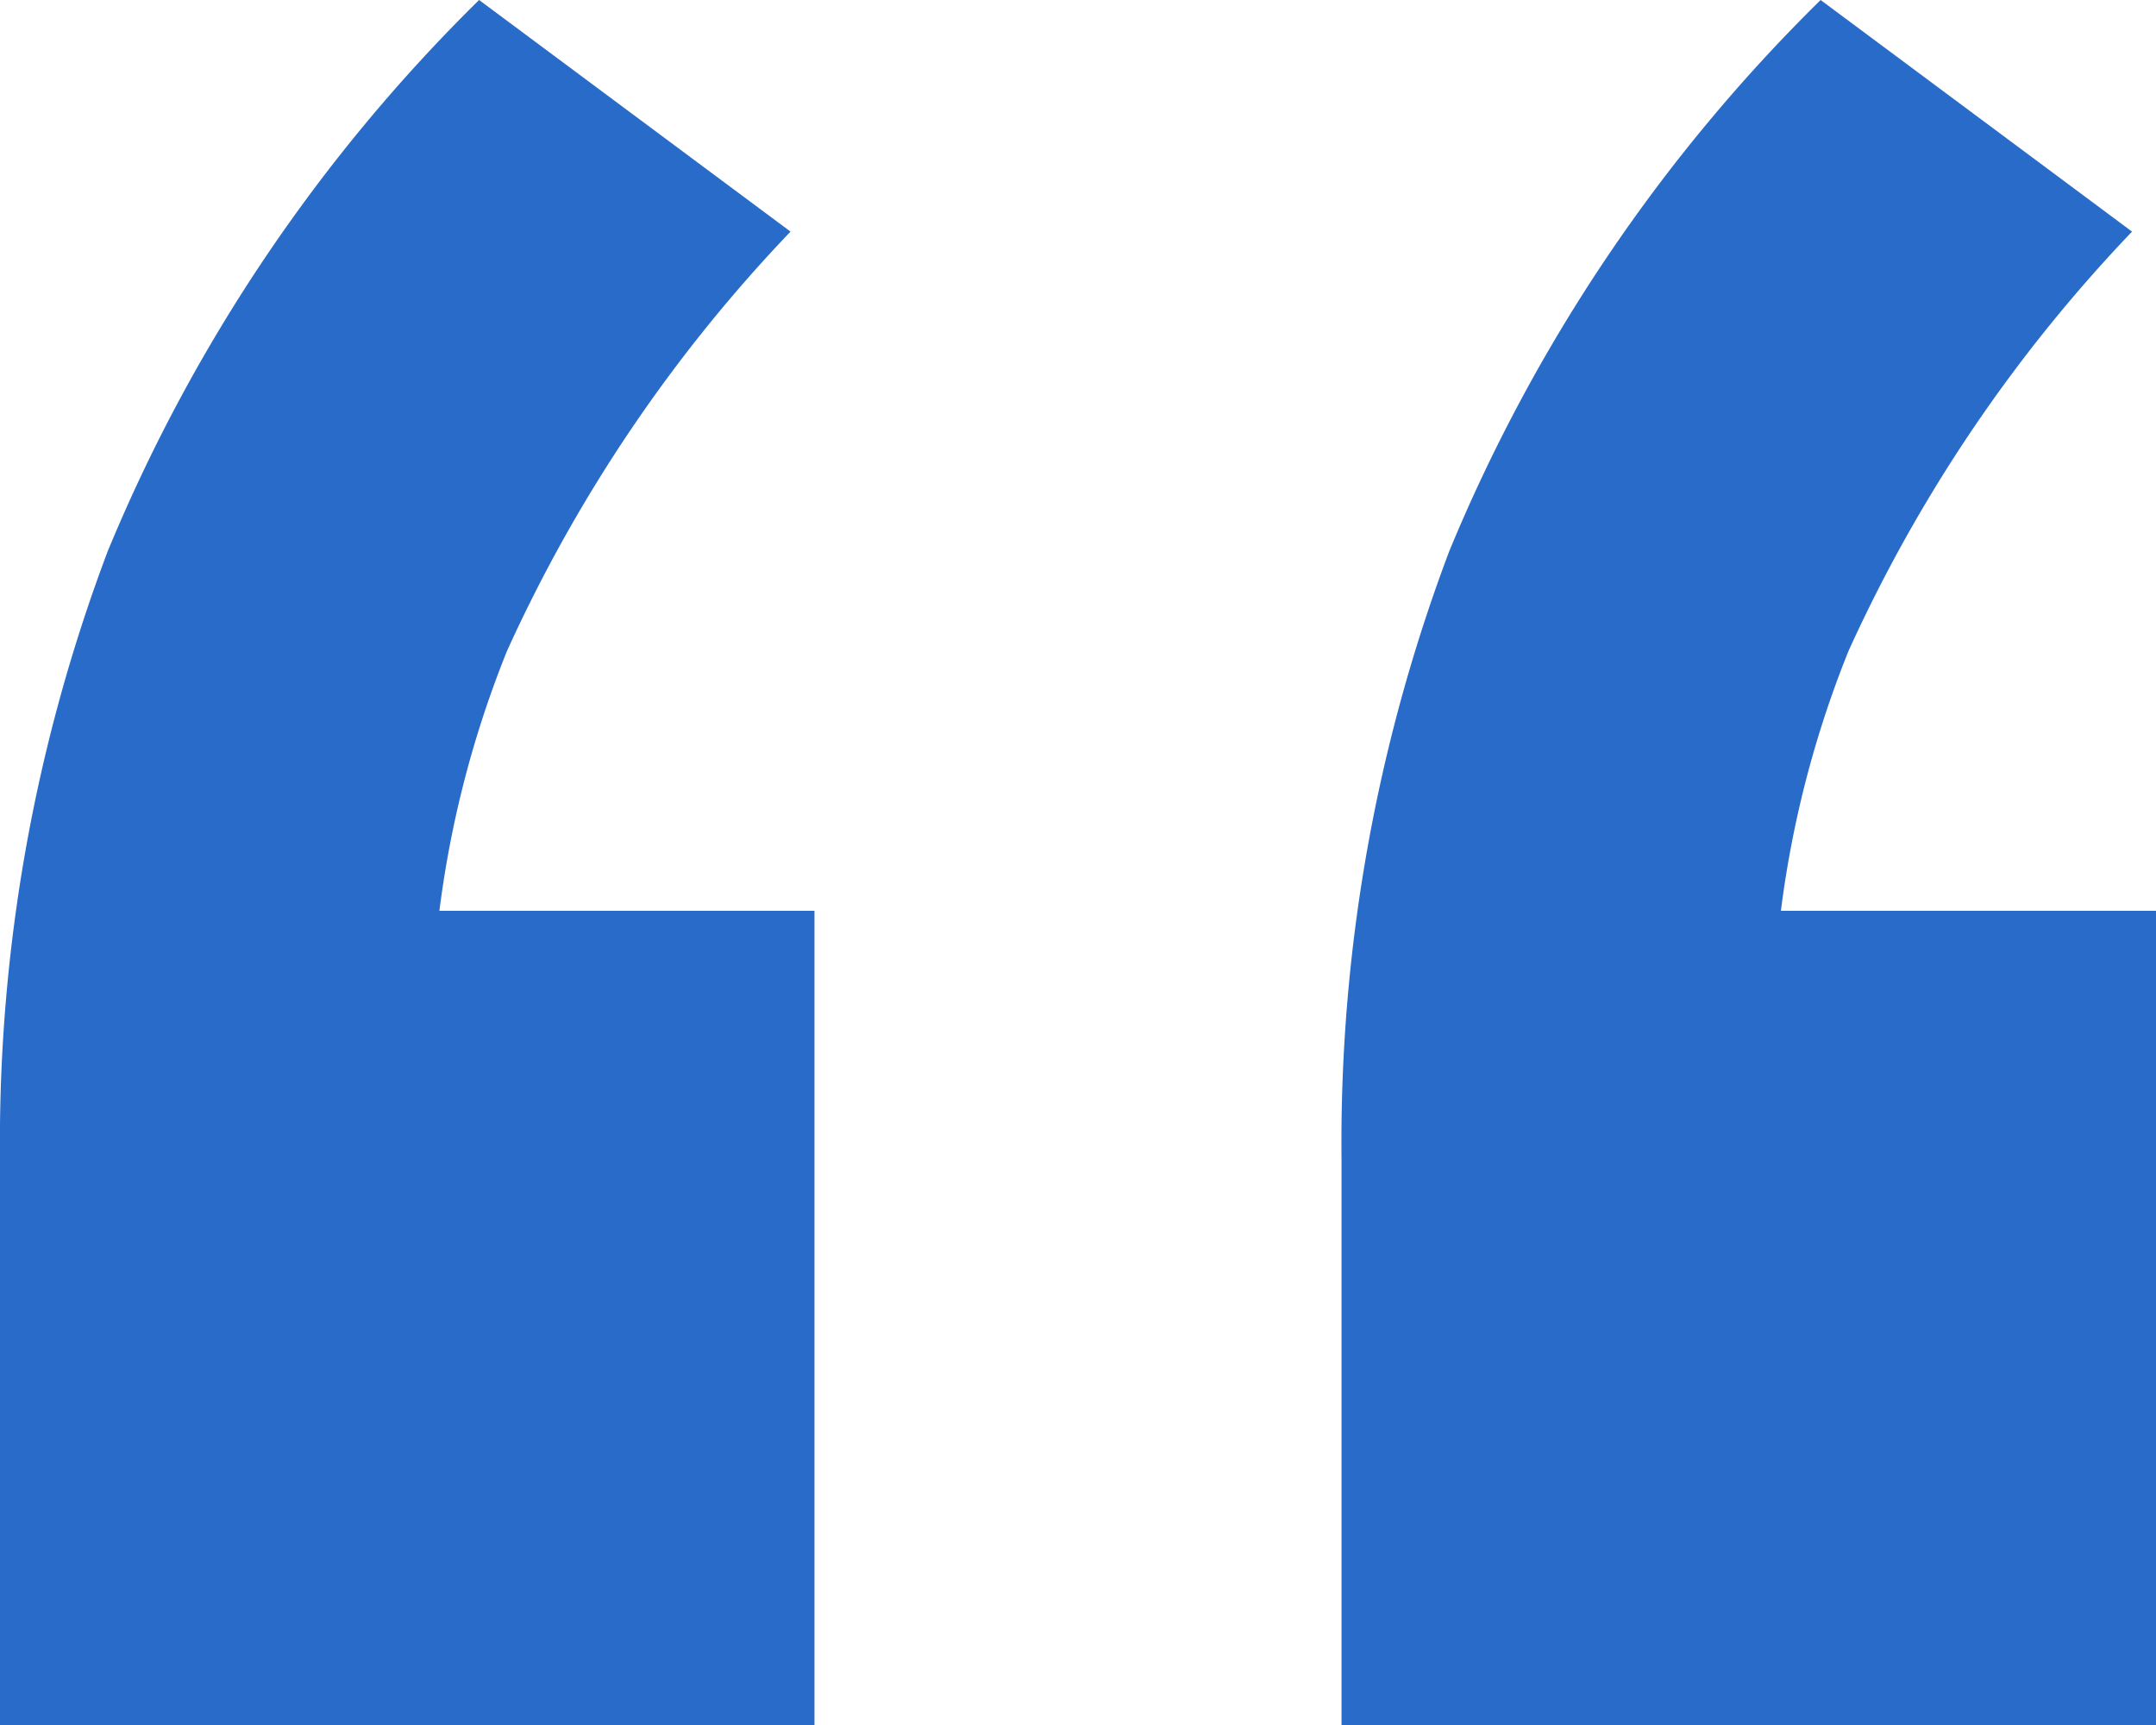 <?xml version="1.0" encoding="UTF-8"?> <svg xmlns="http://www.w3.org/2000/svg" xmlns:xlink="http://www.w3.org/1999/xlink" width="57.246" height="45.797" viewBox="0 0 57.246 45.797"><defs><clipPath id="clip-path"><rect id="Rectangle_1590" data-name="Rectangle 1590" width="57.246" height="45.797" transform="translate(0 0)" fill="#286bc9"></rect></clipPath></defs><g id="Group_3199" data-name="Group 3199" clip-path="url(#clip-path)"><path id="Path_4650" data-name="Path 4650" d="M0,45.8V30.744A44.4,44.4,0,0,1,2.862,14.63,44.182,44.182,0,0,1,12.721,0L20.99,6.149A40.024,40.024,0,0,0,13.463,17.28a27.713,27.713,0,0,0-2.014,10.5l-5.088-3.6H21.626V45.8Zm35.62,0V30.744A44.418,44.418,0,0,1,38.482,14.63,44.174,44.174,0,0,1,48.341,0L56.61,6.149A40.008,40.008,0,0,0,49.083,17.28a27.7,27.7,0,0,0-2.014,10.5l-5.089-3.6H57.246V45.8Z" transform="translate(0 0)" fill="#286bc9"></path></g></svg> 